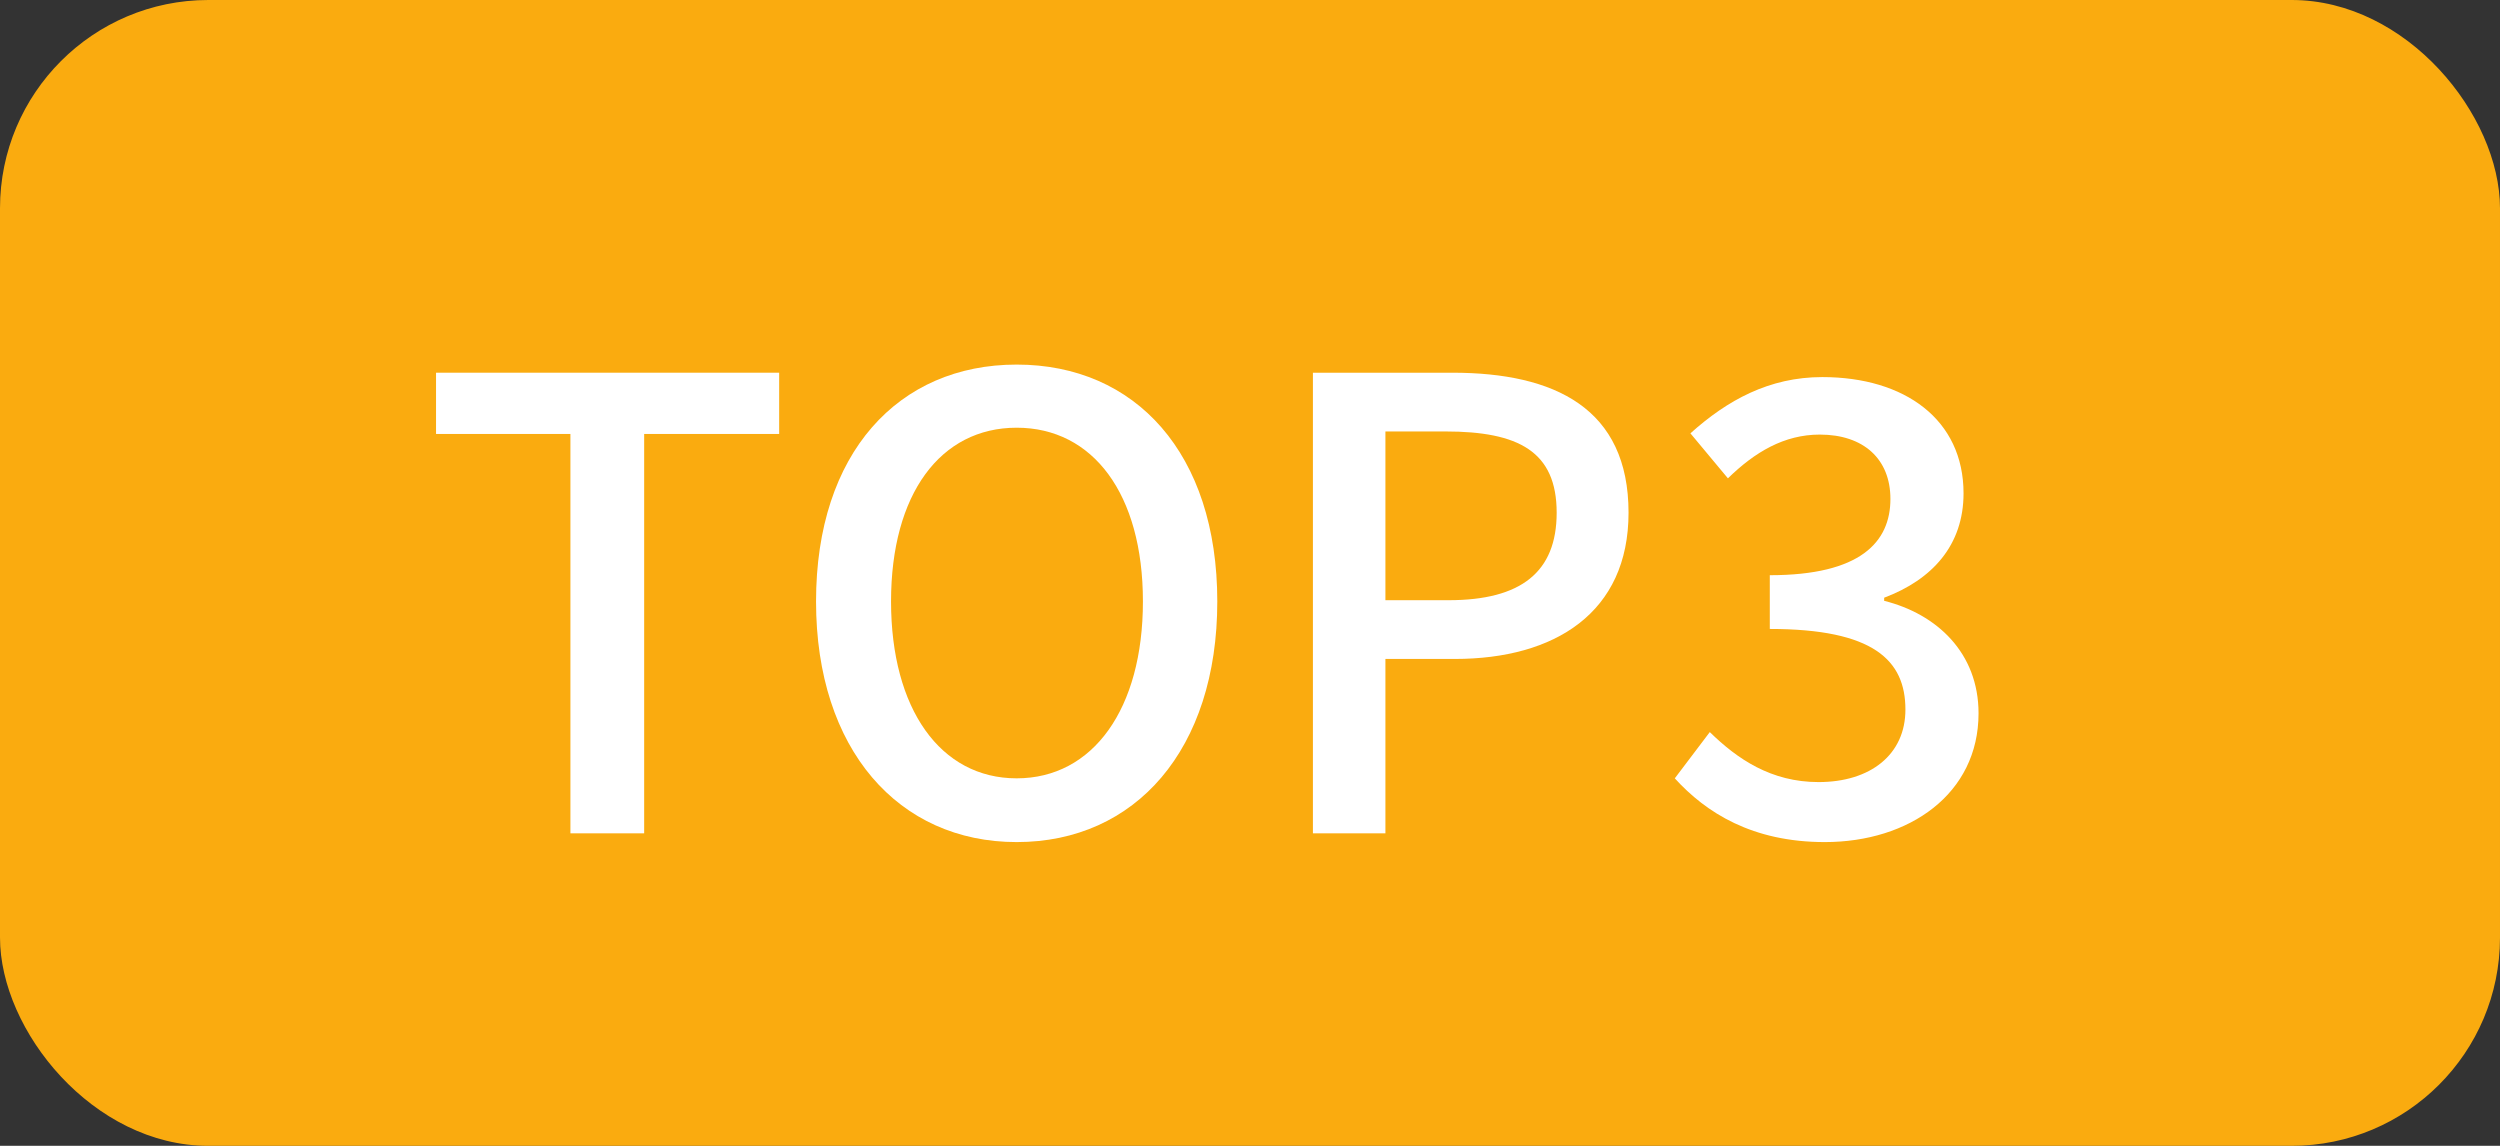 <?xml version="1.0" encoding="UTF-8"?>
<svg width="48px" height="22px" viewBox="0 0 48 22" version="1.1" xmlns="http://www.w3.org/2000/svg" xmlns:xlink="http://www.w3.org/1999/xlink">
    <rect x="0" y="0" width="48" height="22" fill="#333333" stroke="none"/>
    <title>hot-icon-top3</title>
    <g id="页面-1" stroke="none" stroke-width="1" fill="none" fill-rule="evenodd">
        <g id="1.3.1鹰道数字智库" transform="translate(-1360, -1991)">
            <g id="编组-13" transform="translate(0, 1648)">
                <g id="hot-icon-top3" transform="translate(1360, 343)">
                    <rect id="矩形" fill="#FAAB0F" x="0" y="0" width="48" height="22" rx="4"></rect>
                    <g id="TOP3" transform="translate(8.372, 7)" fill="#FFFFFF" fill-rule="nonzero">
                        <polygon id="路径" points="2.58 9 3.996 9 3.996 1.332 6.588 1.332 6.588 0.156 0 0.156 0 1.332 2.58 1.332"></polygon>
                        <path d="M11.148,9.168 C13.428,9.168 15,7.392 15,4.548 C15,1.704 13.428,0 11.148,0 C8.88,0 7.296,1.692 7.296,4.548 C7.296,7.392 8.88,9.168 11.148,9.168 Z M11.148,7.944 C9.684,7.944 8.736,6.612 8.736,4.548 C8.736,2.484 9.684,1.212 11.148,1.212 C12.612,1.212 13.572,2.484 13.572,4.548 C13.572,6.612 12.612,7.944 11.148,7.944 Z" id="形状"></path>
                        <path d="M16.836,9 L18.228,9 L18.228,5.652 L19.56,5.652 C21.48,5.652 22.896,4.764 22.896,2.844 C22.896,0.84 21.48,0.156 19.512,0.156 L16.836,0.156 L16.836,9 Z M18.228,4.524 L18.228,1.284 L19.38,1.284 C20.784,1.284 21.516,1.668 21.516,2.844 C21.516,3.984 20.832,4.524 19.44,4.524 L18.228,4.524 Z" id="形状"></path>
                        <path d="M26.664,9.168 C28.284,9.168 29.616,8.244 29.616,6.696 C29.616,5.532 28.812,4.788 27.804,4.536 L27.804,4.476 C28.728,4.128 29.328,3.468 29.328,2.472 C29.328,1.056 28.2,0.24 26.616,0.24 C25.596,0.24 24.792,0.684 24.084,1.32 L24.804,2.184 C25.32,1.68 25.884,1.344 26.568,1.344 C27.408,1.344 27.924,1.812 27.924,2.58 C27.924,3.408 27.348,4.044 25.608,4.044 L25.608,5.076 C27.6,5.076 28.212,5.676 28.212,6.624 C28.212,7.488 27.54,8.016 26.544,8.016 C25.632,8.016 24.984,7.572 24.456,7.056 L23.784,7.944 C24.384,8.604 25.272,9.168 26.664,9.168 Z" id="路径"></path>
                    </g>
                </g>
            </g>
        </g>
    </g>
</svg>